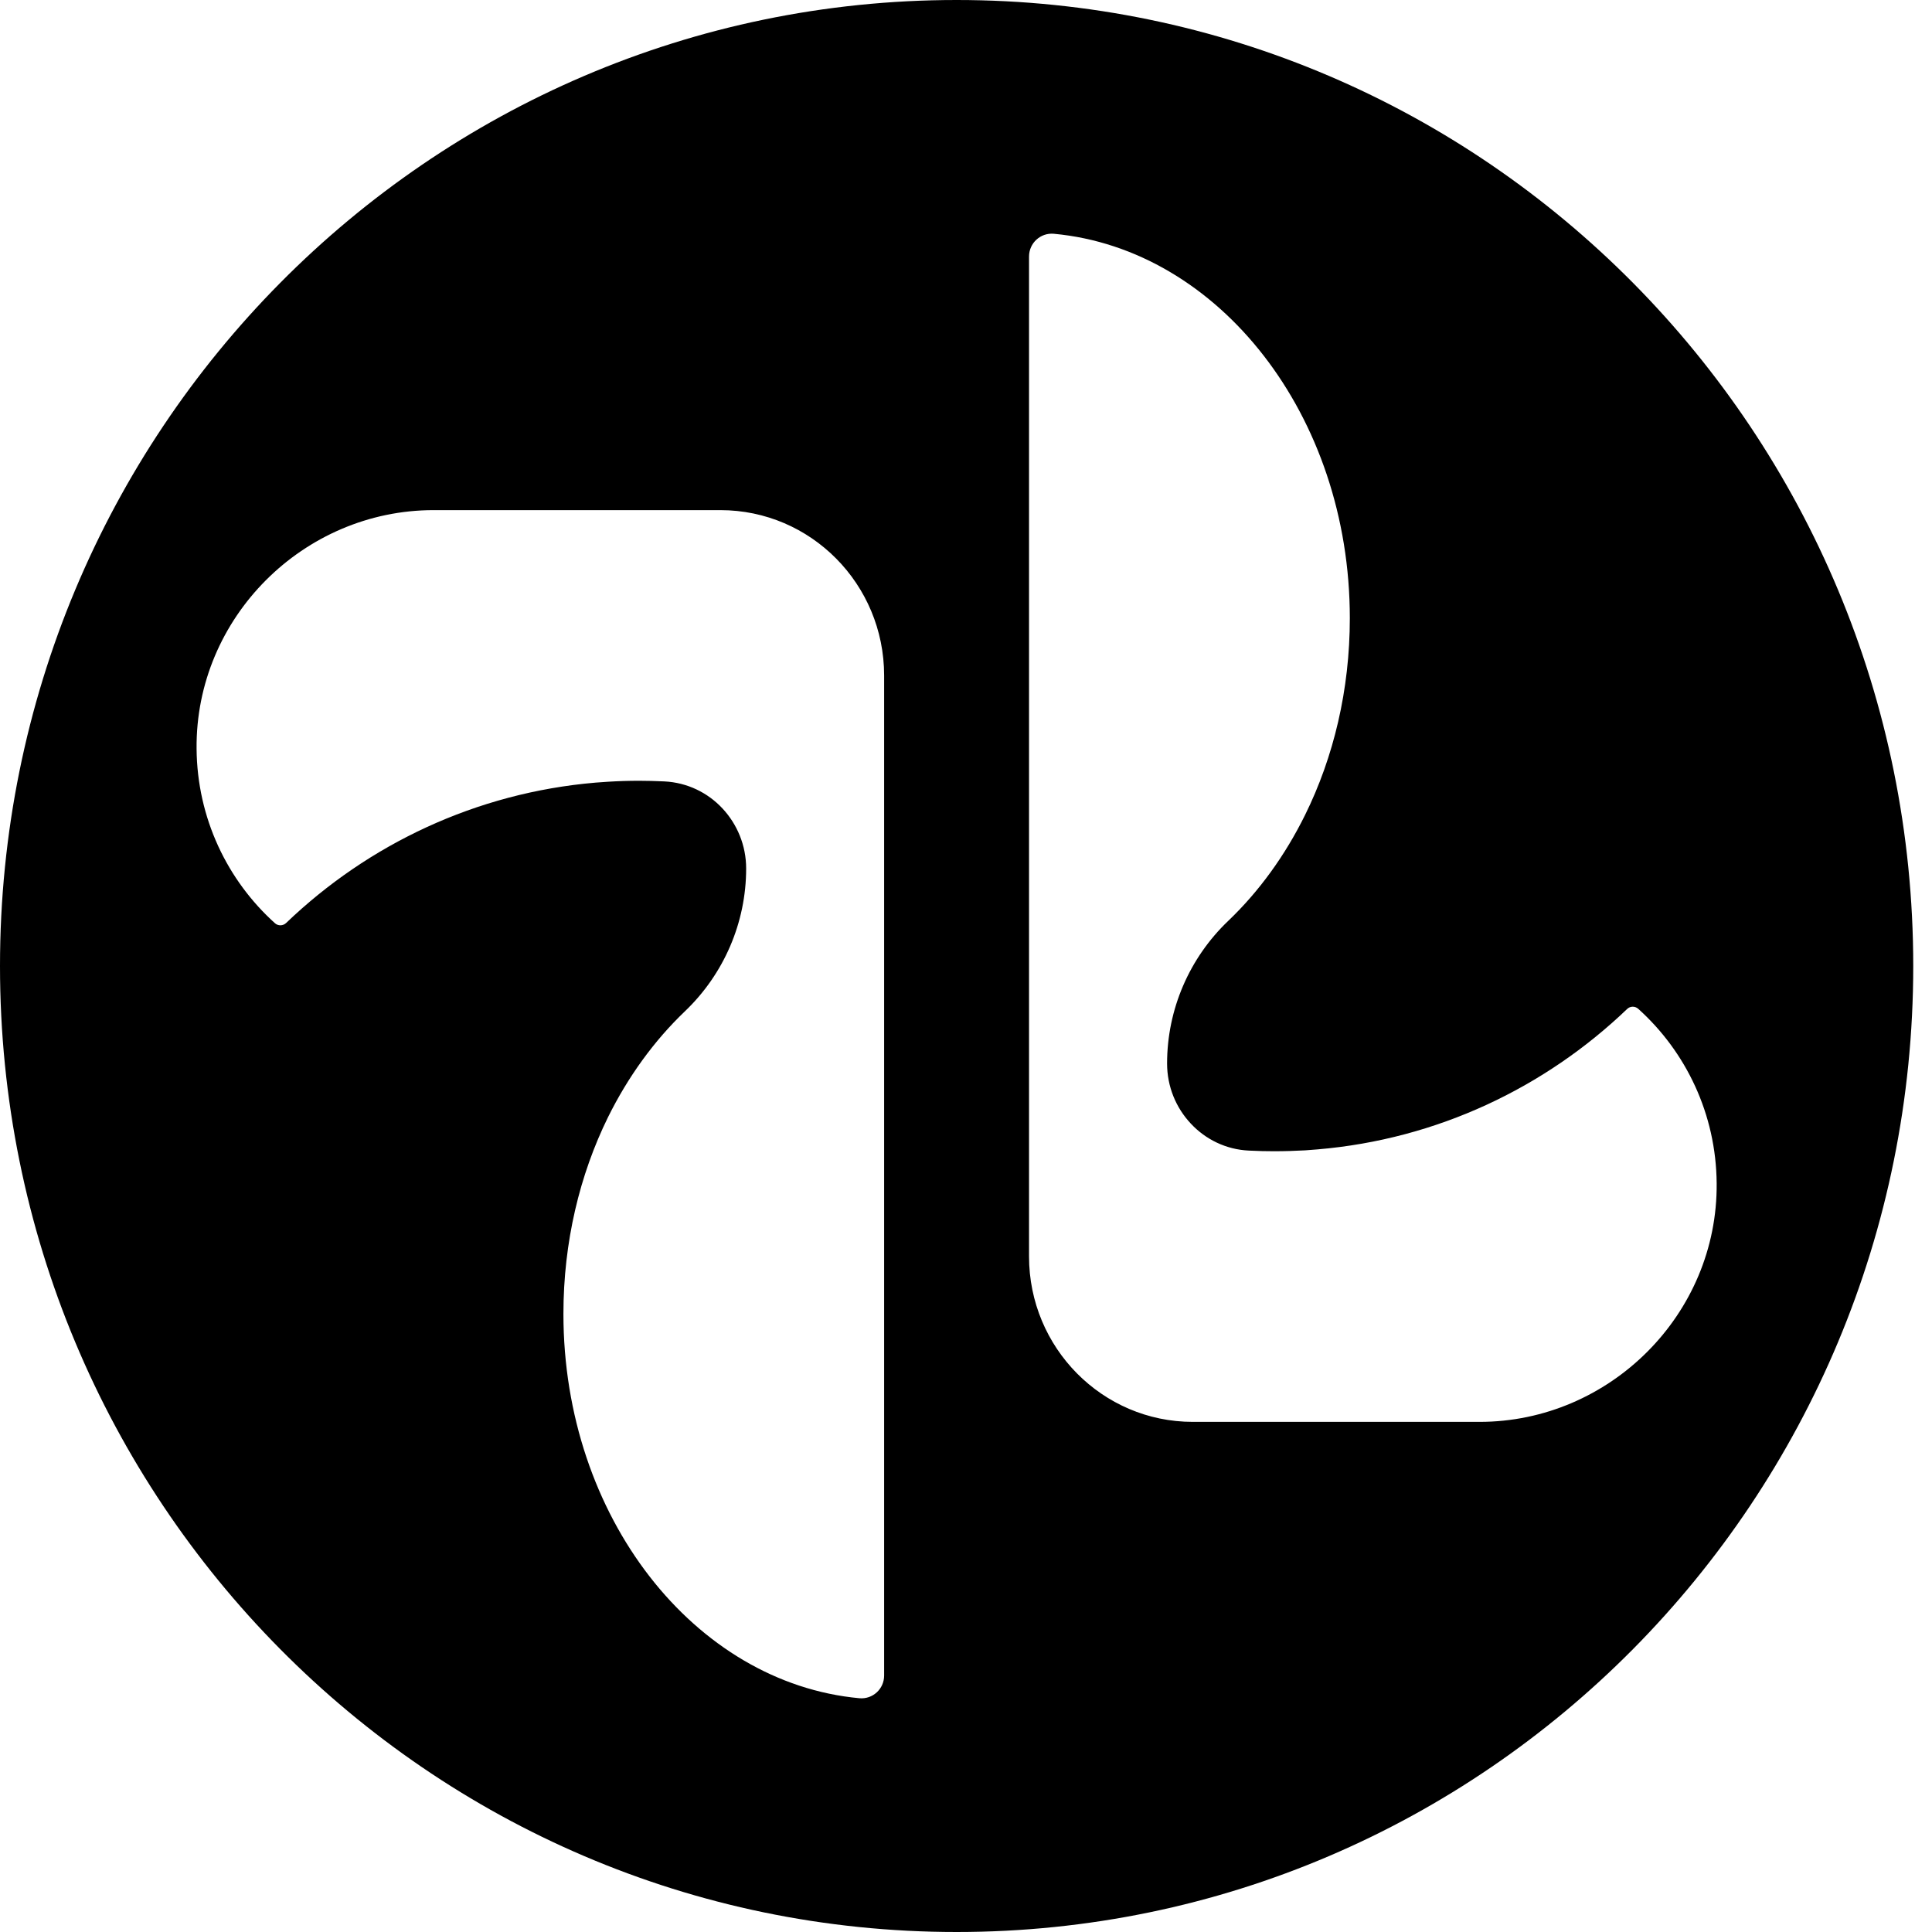 <svg width="24" height="24" viewBox="0 0 24 24" fill="none" xmlns="http://www.w3.org/2000/svg">
<path d="M11.883 0C5.32 0 0 5.372 0 12C0 18.628 5.32 24 11.883 24C18.447 24 23.767 18.628 23.767 12C23.767 5.372 18.447 0 11.883 0ZM10.983 20.814C10.983 20.981 10.841 21.111 10.676 21.096C8.627 20.907 6.999 18.842 6.999 16.322C6.999 15.429 7.201 14.594 7.553 13.878C7.803 13.373 8.127 12.927 8.508 12.563C8.992 12.101 9.269 11.461 9.269 10.789C9.269 10.501 9.157 10.238 8.974 10.042C8.792 9.847 8.538 9.721 8.253 9.707C8.244 9.707 8.236 9.707 8.228 9.706C8.133 9.702 8.037 9.699 7.94 9.699C7.81 9.699 7.681 9.703 7.553 9.711C7.501 9.715 7.45 9.718 7.398 9.722C5.914 9.848 4.573 10.489 3.554 11.466C3.515 11.503 3.455 11.504 3.416 11.469C2.824 10.936 2.449 10.163 2.442 9.301C2.427 7.671 3.772 6.337 5.386 6.337H8.949C10.073 6.337 10.983 7.257 10.983 8.392V20.814ZM18.38 17.663H14.817C13.694 17.663 12.783 16.743 12.783 15.608V3.187C12.783 3.019 12.926 2.889 13.091 2.904C15.14 3.094 16.768 5.159 16.768 7.679C16.768 8.571 16.566 9.407 16.213 10.122C15.964 10.627 15.64 11.074 15.259 11.438C14.775 11.899 14.498 12.539 14.498 13.211C14.498 13.499 14.609 13.762 14.793 13.958C14.975 14.153 15.229 14.28 15.514 14.293C15.522 14.293 15.53 14.294 15.538 14.294C15.634 14.299 15.73 14.301 15.827 14.301C15.957 14.301 16.086 14.297 16.213 14.29C16.265 14.286 16.317 14.282 16.368 14.278C17.853 14.152 19.193 13.511 20.213 12.534C20.251 12.497 20.311 12.496 20.351 12.532C20.942 13.064 21.318 13.837 21.325 14.699C21.34 16.329 19.994 17.663 18.38 17.663Z" fill="#BA5943" style="fill:#BA5943;fill:color(display-p3 0.729 0.349 0.263);fill-opacity:1;"/>
</svg>
